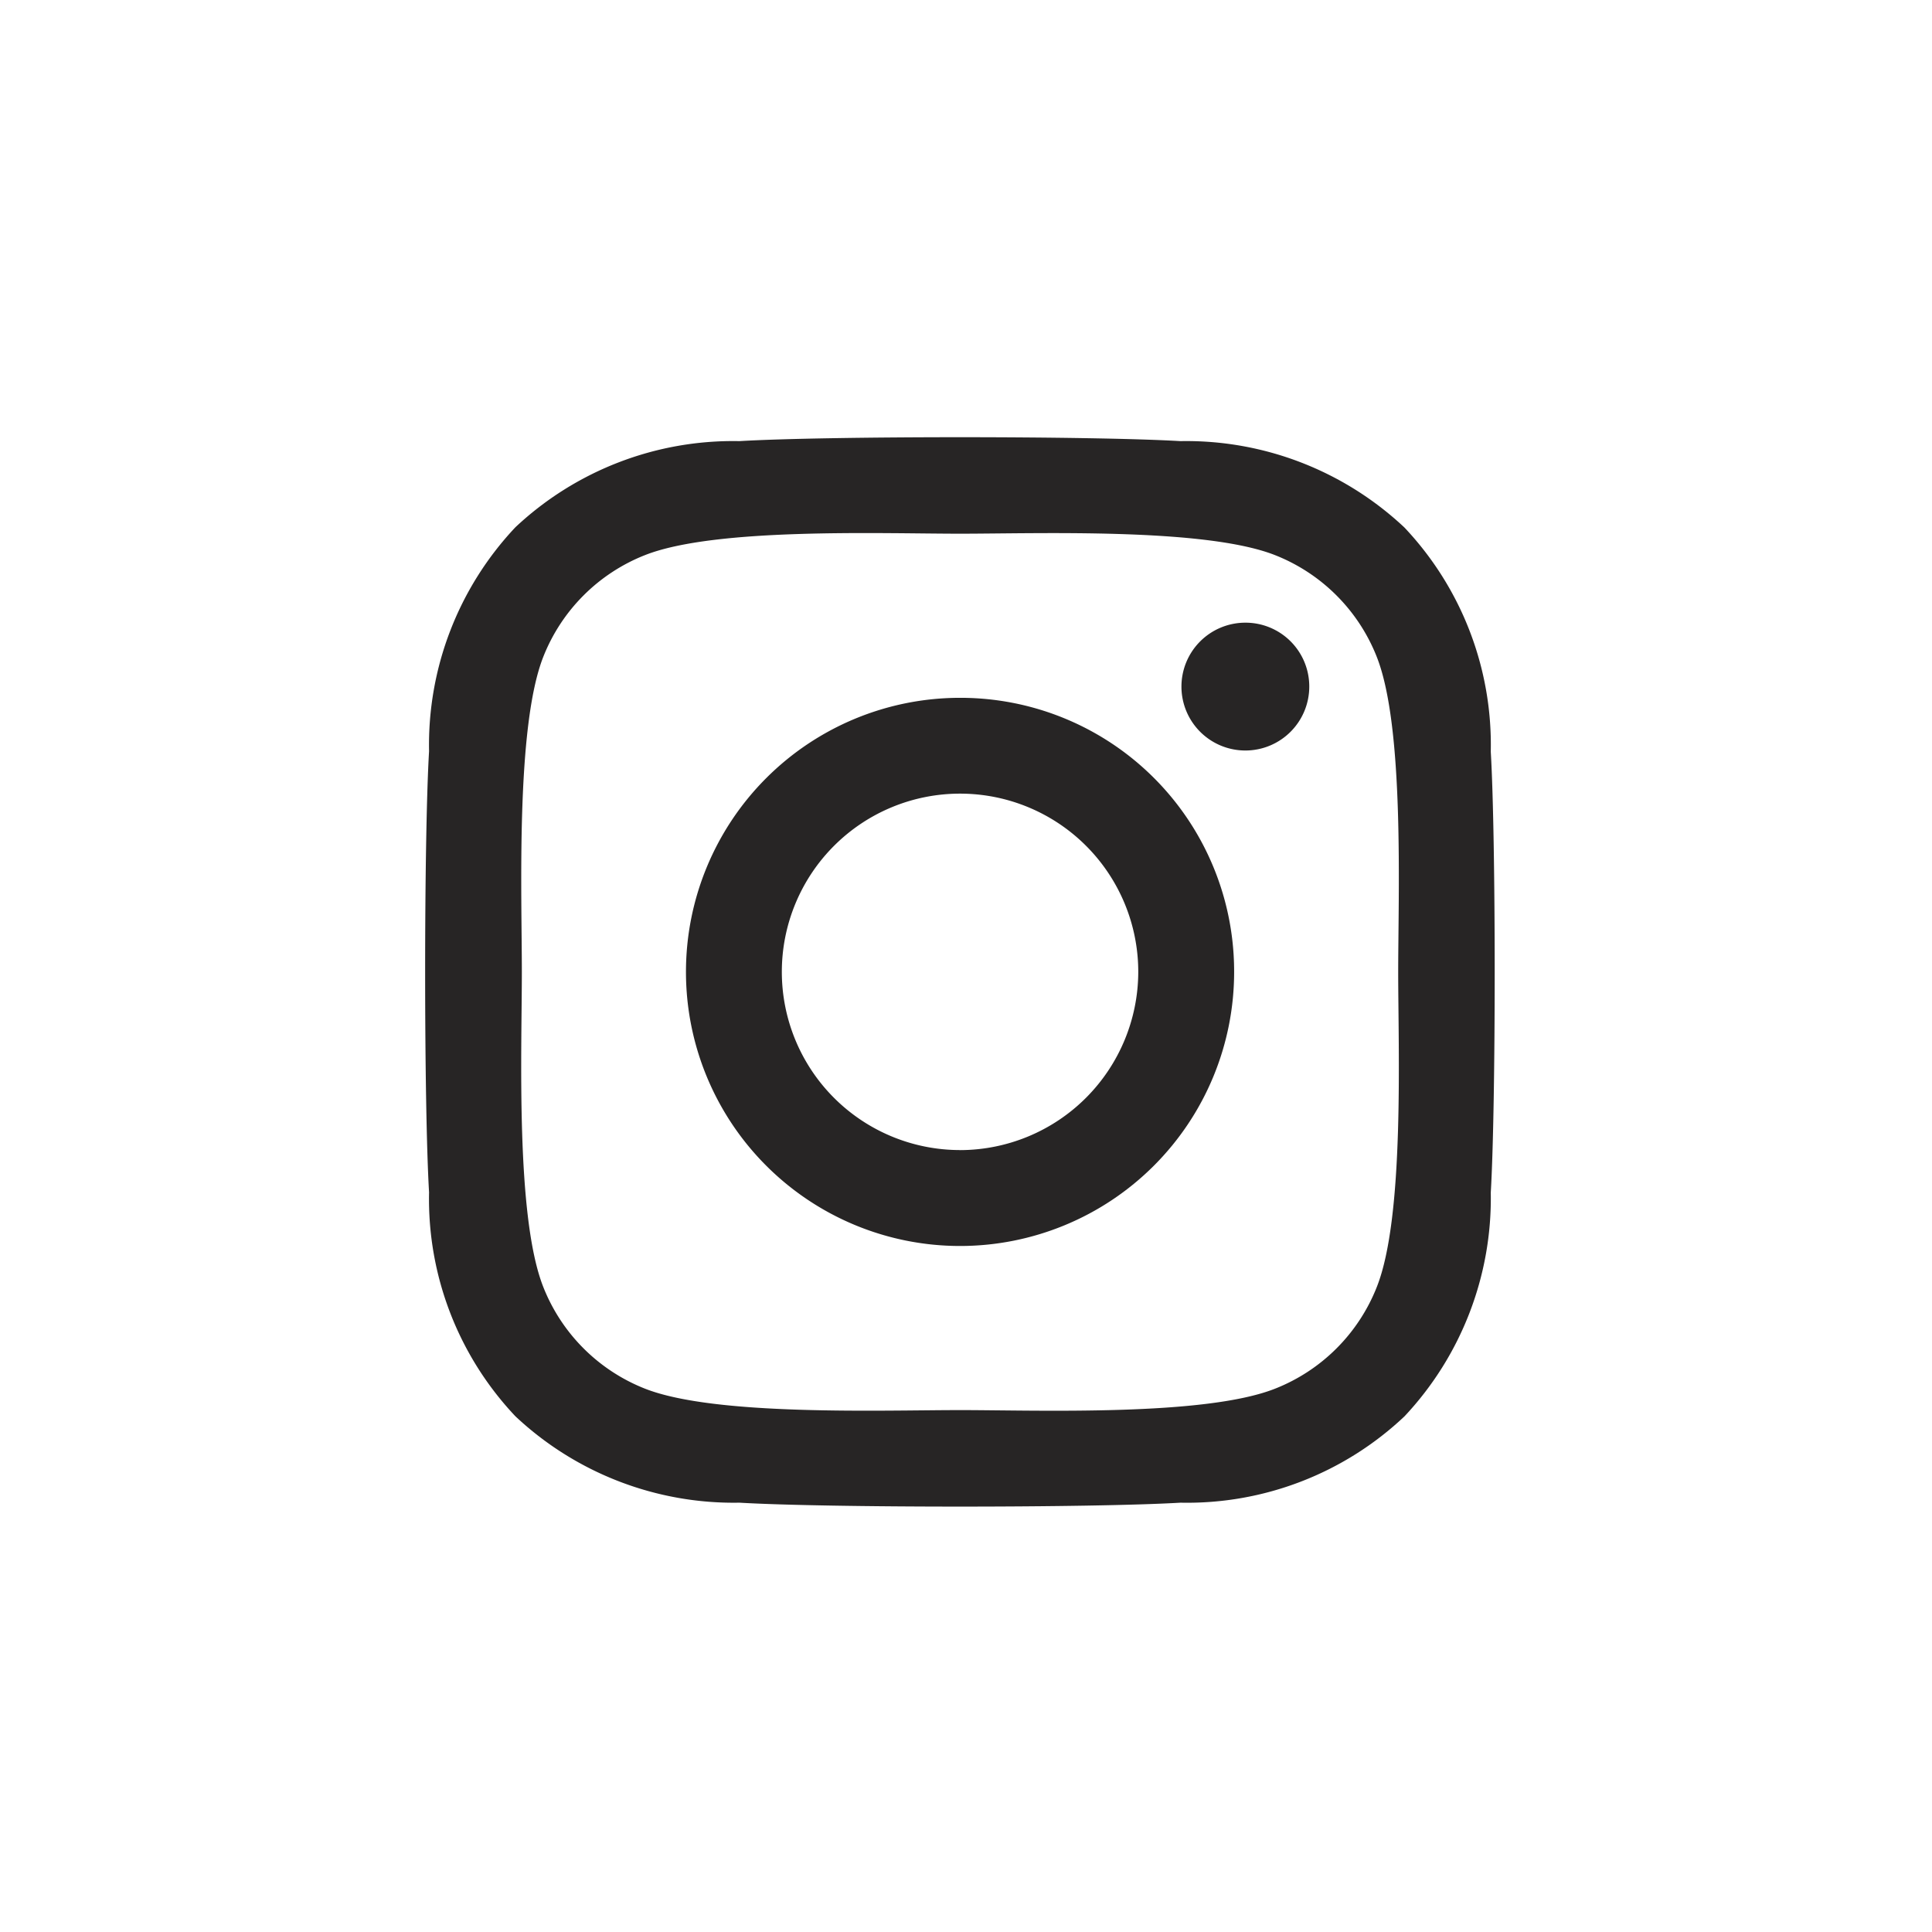 <?xml version="1.0" encoding="UTF-8"?> <svg xmlns="http://www.w3.org/2000/svg" width="37" height="37" viewBox="0 0 37 37"><g id="insta" transform="translate(-1800 -56)"><path id="Icon_awesome-instagram" data-name="Icon awesome-instagram" d="M10.236,7.225a5.249,5.249,0,1,0,5.249,5.249A5.241,5.241,0,0,0,10.236,7.225Zm0,8.661a3.413,3.413,0,1,1,3.413-3.413A3.419,3.419,0,0,1,10.236,15.887ZM16.924,7.01A1.224,1.224,0,1,1,15.7,5.786,1.221,1.221,0,0,1,16.924,7.01ZM20.4,8.253a6.059,6.059,0,0,0-1.654-4.29,6.1,6.1,0,0,0-4.29-1.654c-1.69-.1-6.757-.1-8.447,0A6.09,6.09,0,0,0,1.72,3.959,6.079,6.079,0,0,0,.067,8.248c-.1,1.69-.1,6.757,0,8.447a6.059,6.059,0,0,0,1.654,4.29,6.106,6.106,0,0,0,4.29,1.654c1.69.1,6.757.1,8.447,0a6.059,6.059,0,0,0,4.29-1.654A6.1,6.1,0,0,0,20.4,16.7c.1-1.69.1-6.752,0-8.442ZM18.217,18.509a3.455,3.455,0,0,1-1.946,1.946c-1.348.534-4.545.411-6.035.411s-4.692.119-6.035-.411a3.455,3.455,0,0,1-1.946-1.946c-.534-1.348-.411-4.545-.411-6.035s-.119-4.692.411-6.035A3.455,3.455,0,0,1,4.2,4.493c1.348-.534,4.545-.411,6.035-.411s4.692-.119,6.035.411a3.455,3.455,0,0,1,1.946,1.946c.534,1.348.411,4.545.411,6.035S18.751,17.166,18.217,18.509Z" transform="translate(1808.15 62.139)" fill="#272525"></path><rect id="Rechteck_55" data-name="Rechteck 55" width="37" height="37" transform="translate(1800 56)" fill="none"></rect></g></svg> 